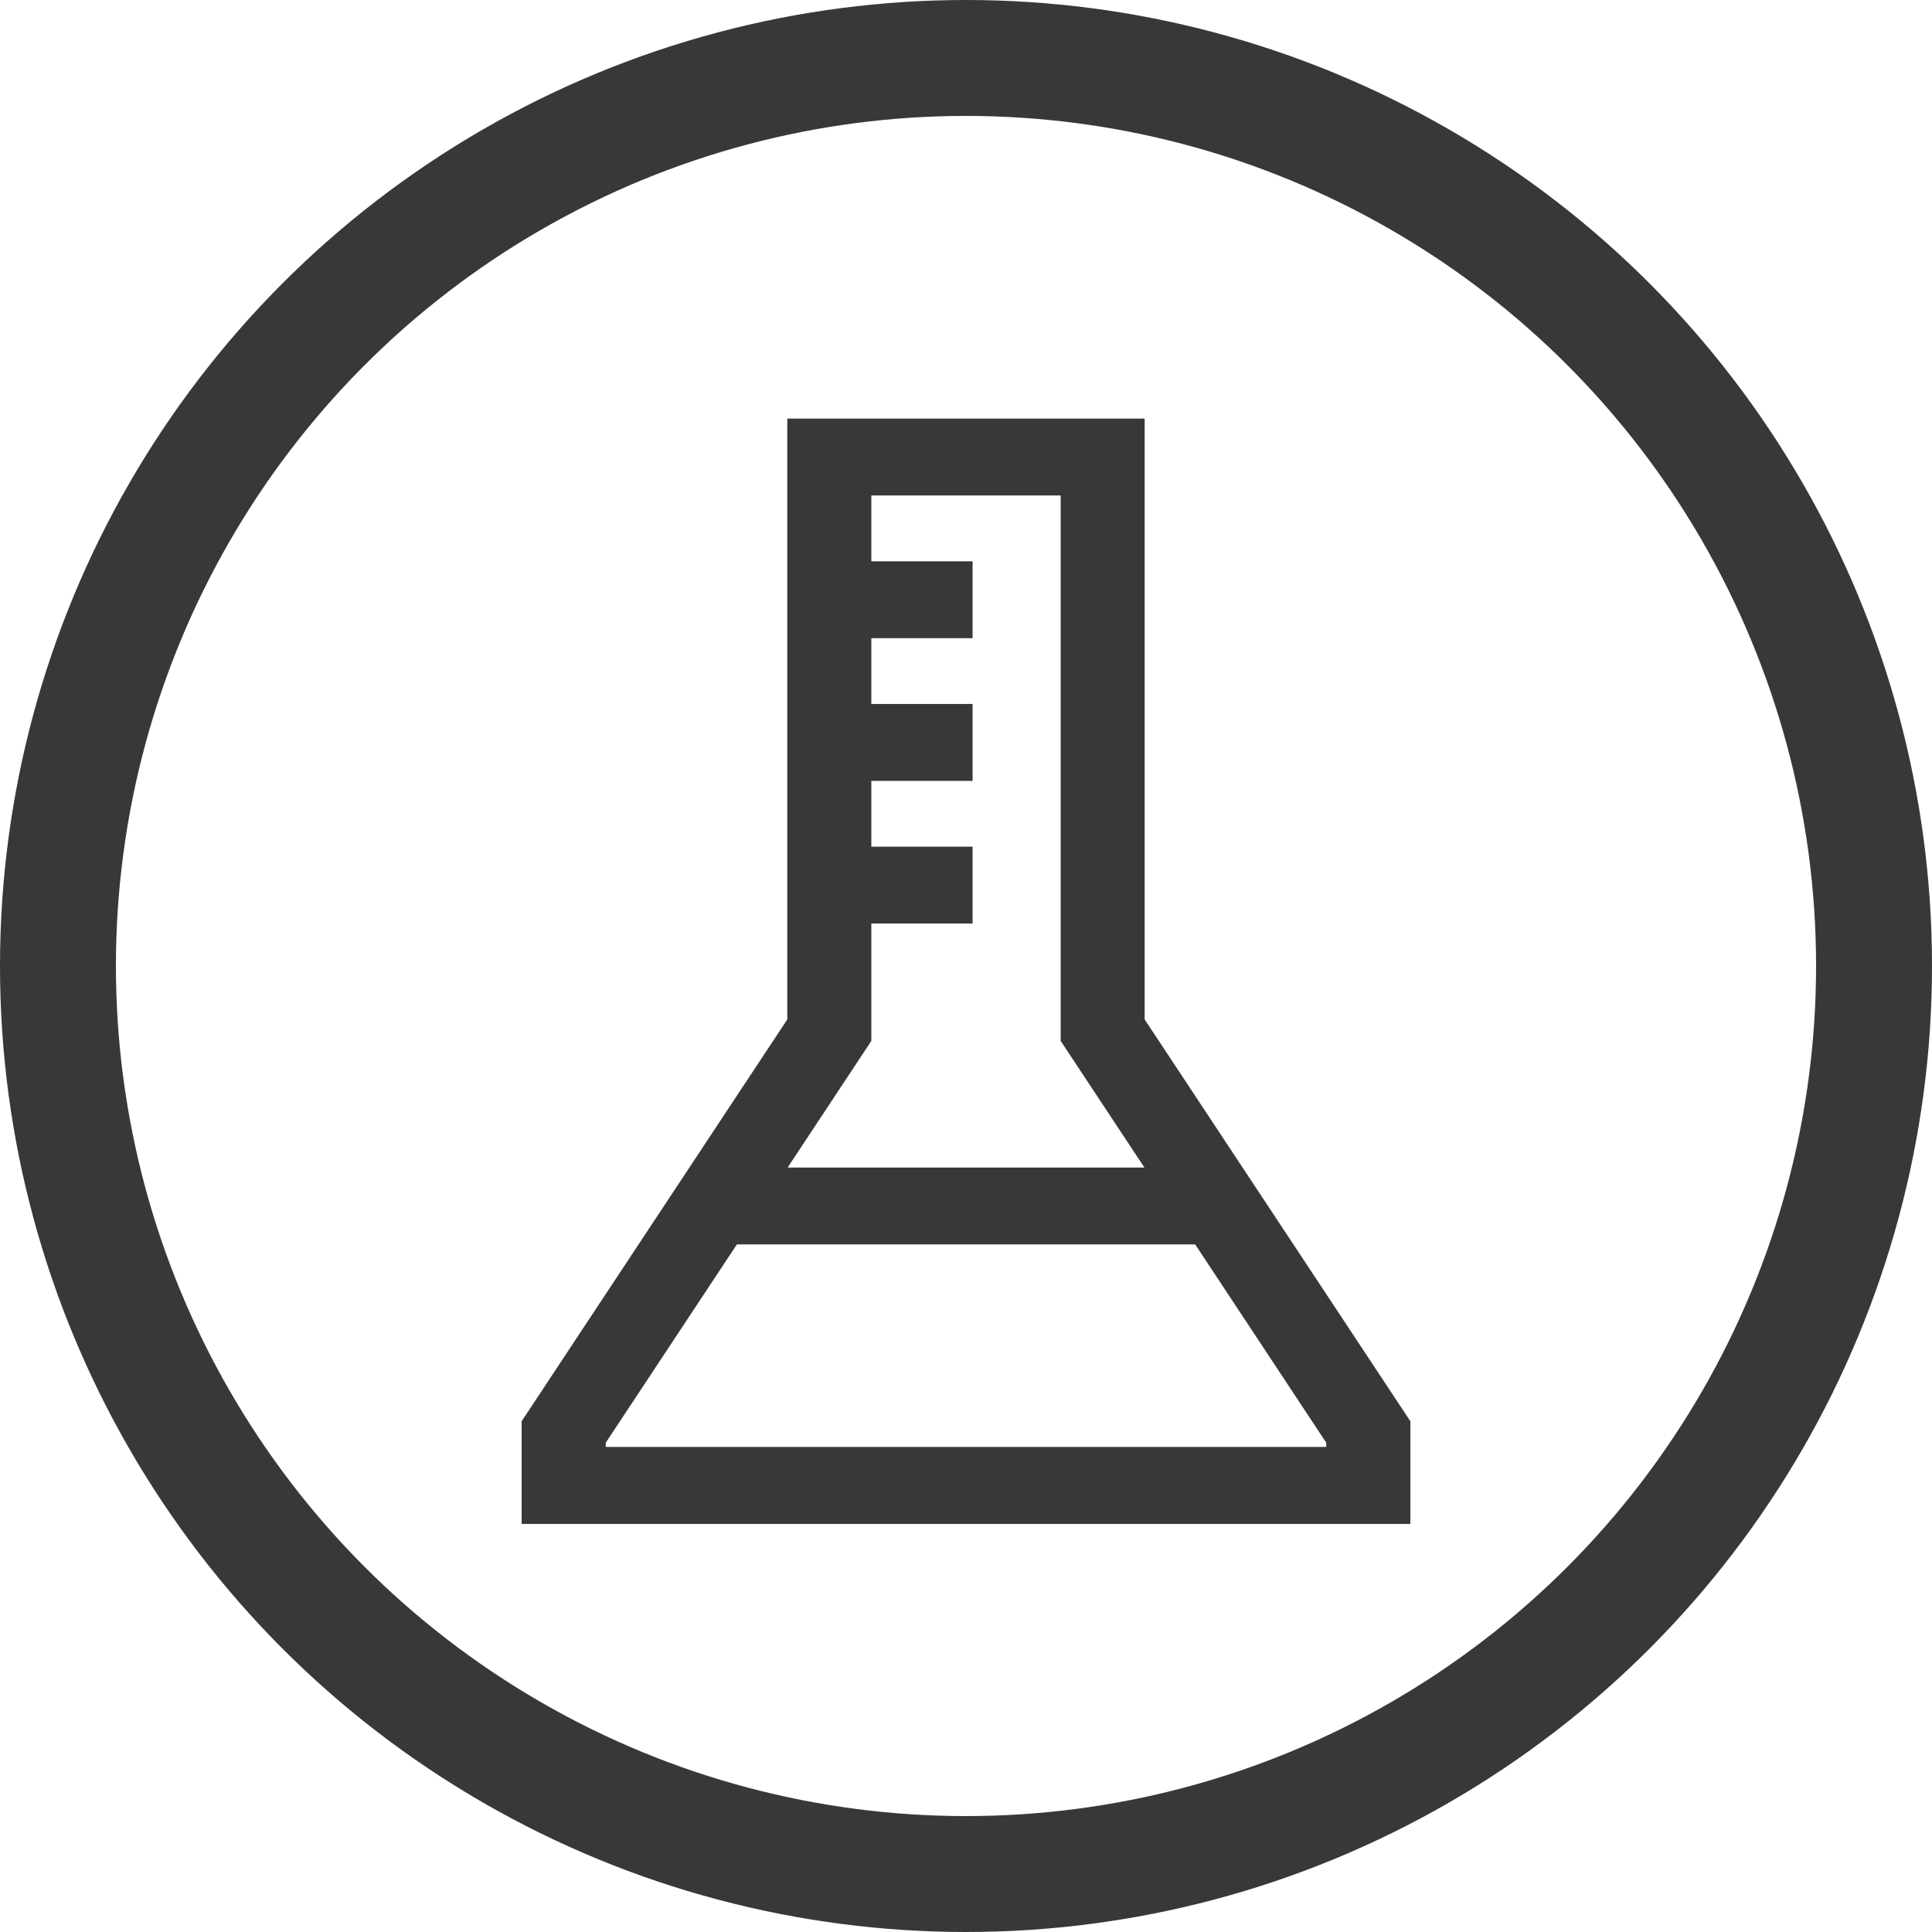 <svg width="150" height="150" viewBox="0 0 150 150" fill="none" xmlns="http://www.w3.org/2000/svg">
<path d="M88.371 79.3V33H61.625V79.3L41 110.496V117.817H109V110.496L88.371 79.3ZM67.15 80.665V71.201H75.012V66.235H67.15V60.127H75.012V55.157H67.15V49.048H75.012V44.078H67.15V37.97H82.85V80.665L89.782 91.148H60.222L67.15 80.665ZM103.467 112.84H46.529V111.865L56.941 96.118H93.064L103.471 111.865L103.467 112.84Z" fill="#383838" stroke="#383838"/>
<circle cx="75" cy="75" r="70.5" stroke="#383838" stroke-width="9"/>
</svg>
